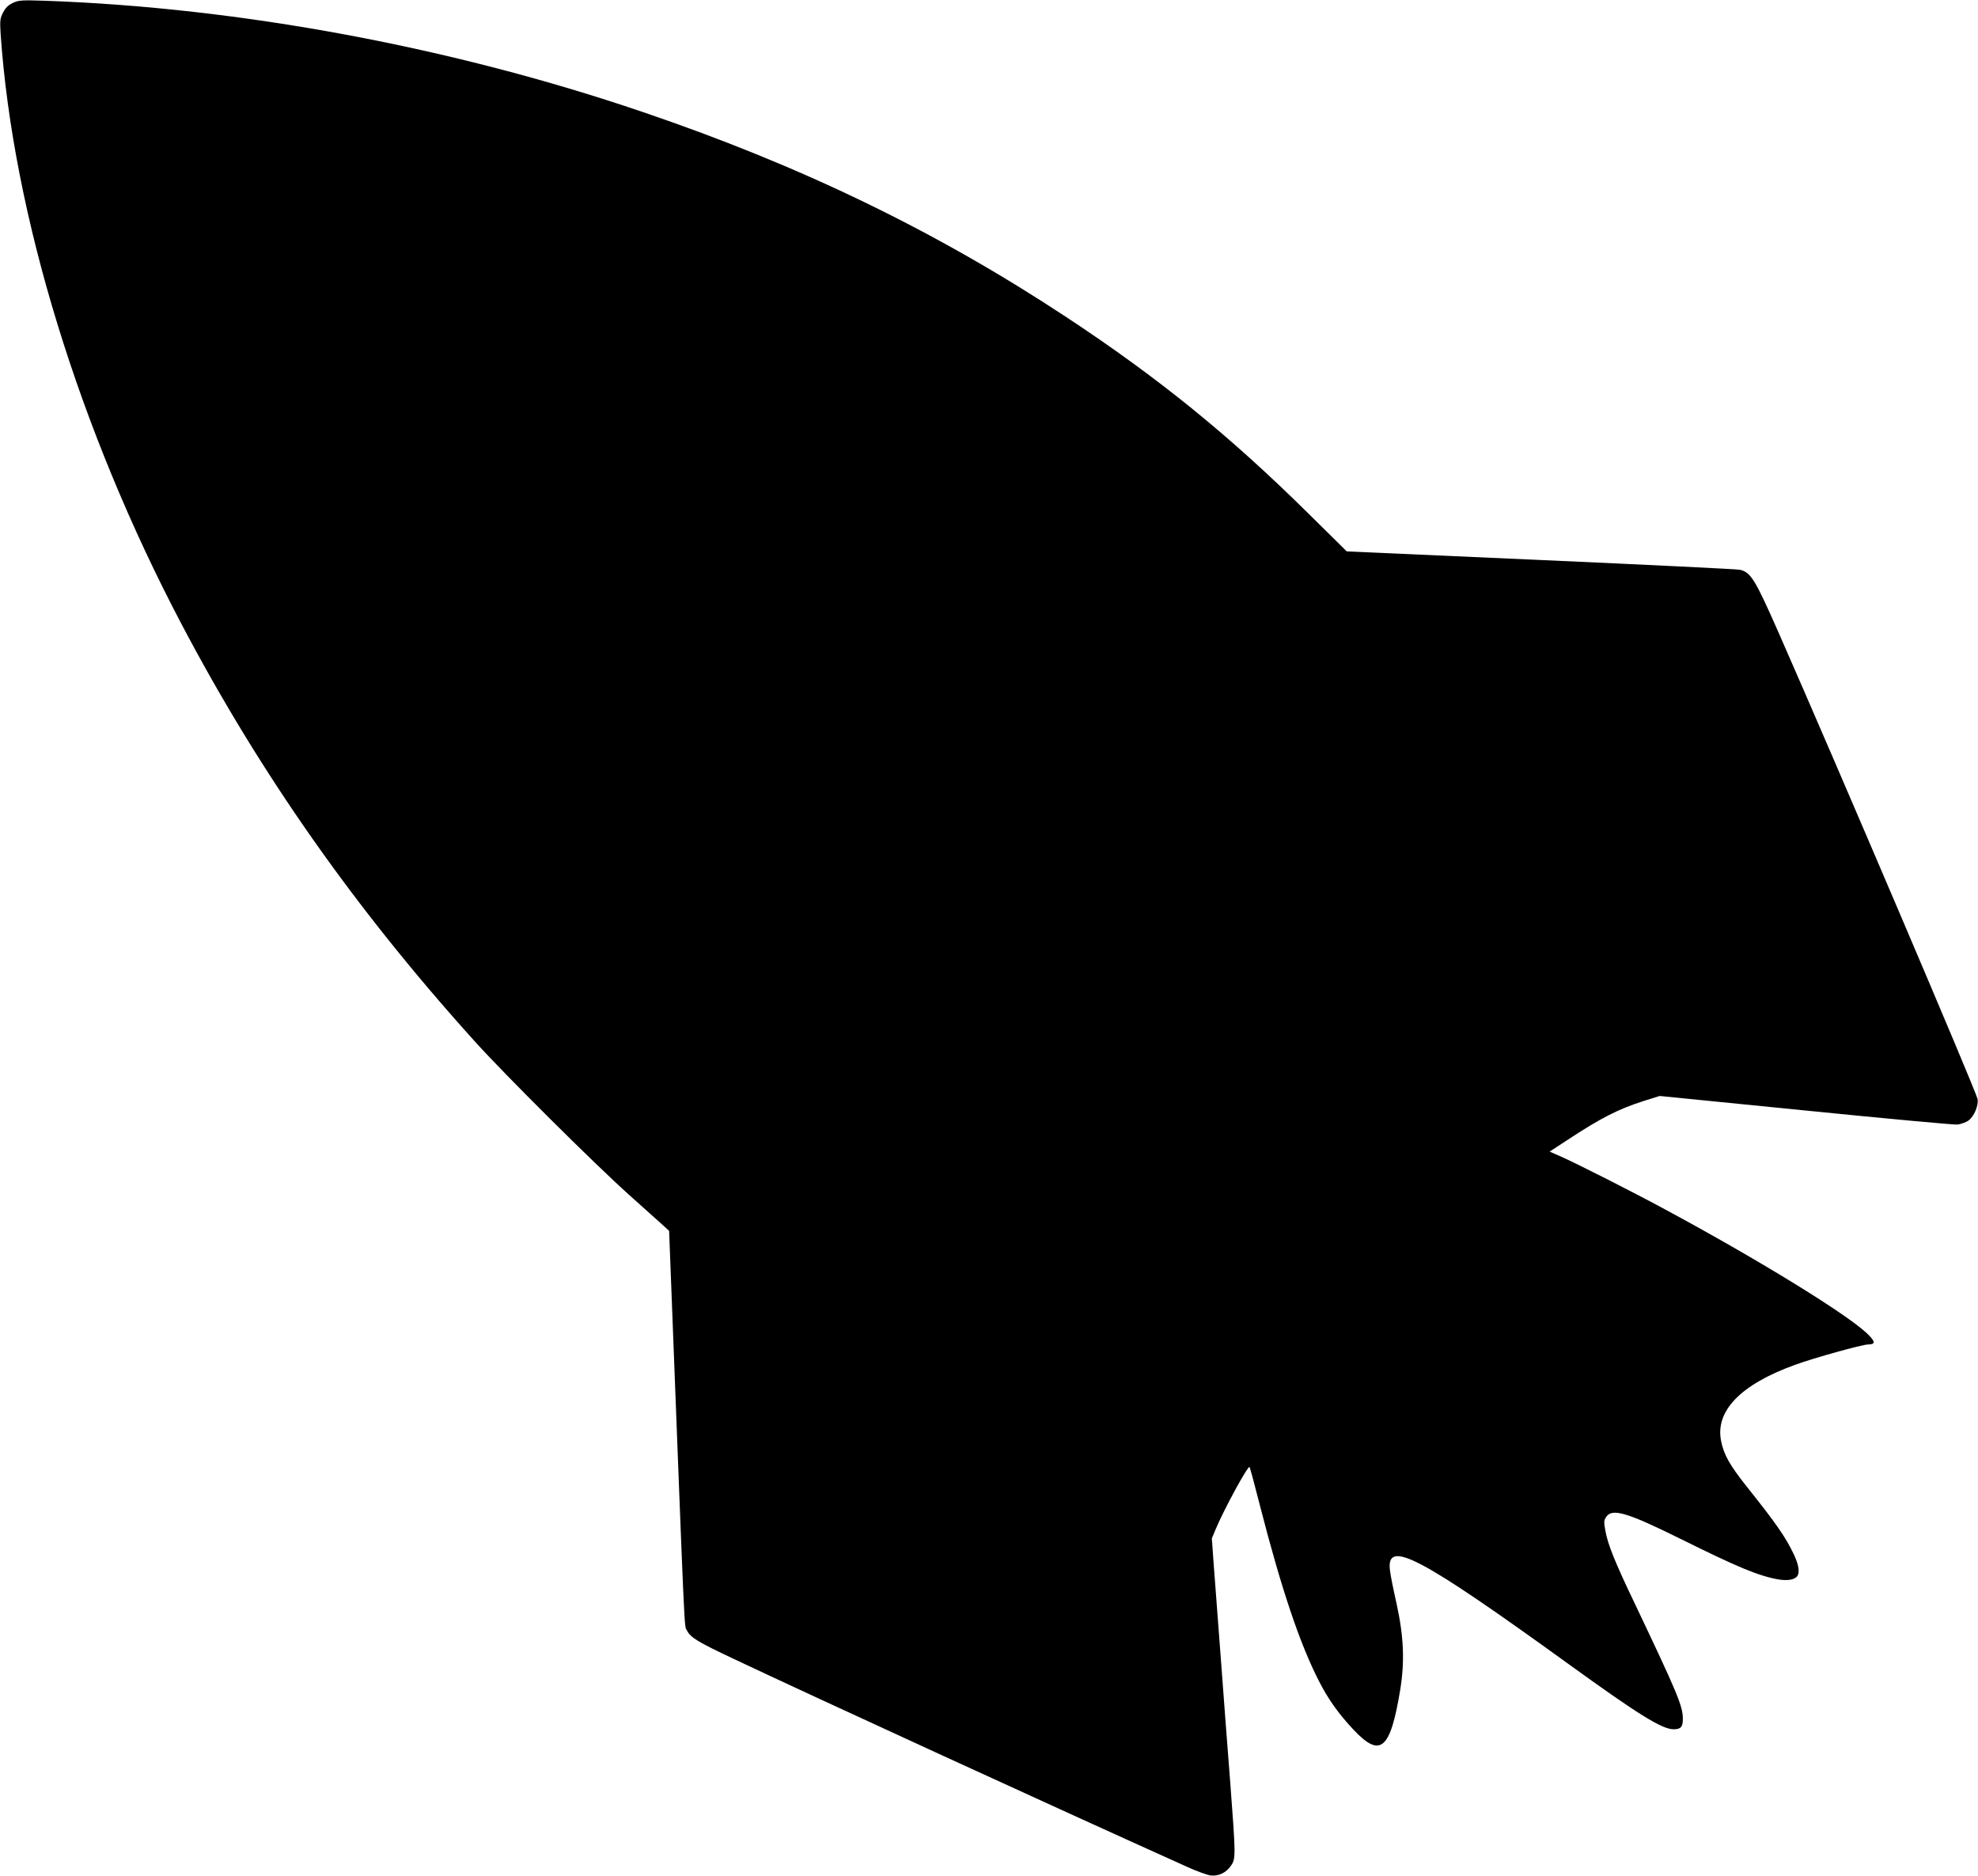  <svg version="1.0" xmlns="http://www.w3.org/2000/svg"
 width="1280pt" height="1214pt" viewBox="0 0 1280 1214"
 preserveAspectRatio="xMidYMid meet"><g transform="translate(0,1214) scale(0.1,-0.1)"
fill="#000000" stroke="none">
<path d="M83 12121 c-30 -14 -48 -32 -63 -62 -20 -38 -21 -52 -16 -138 81
-1171 509 -2565 1174 -3826 511 -969 1120 -1835 1891 -2690 194 -216 785 -803
1001 -996 101 -90 201 -180 222 -199 l38 -35 15 -390 c89 -2302 82 -2161 100
-2195 24 -47 68 -74 306 -186 520 -246 2033 -940 2928 -1343 63 -29 133 -54
155 -57 52 -6 102 18 133 65 30 44 30 62 -6 538 -17 213 -44 575 -61 803 -17
228 -37 496 -45 595 l-13 180 25 60 c56 133 209 413 219 402 3 -3 34 -118 69
-256 137 -533 257 -890 381 -1131 60 -117 127 -211 223 -313 174 -185 238
-130 302 258 30 186 23 345 -24 560 -20 88 -39 183 -42 211 -28 209 186 97
1165 -611 444 -321 596 -415 670 -415 47 0 60 15 60 68 0 82 -36 167 -307 737
-131 273 -178 389 -194 478 -11 58 -10 69 5 91 38 58 136 29 481 -142 371
-184 504 -239 631 -262 63 -11 110 -2 126 23 15 24 7 74 -23 137 -53 112 -112
198 -310 446 -105 133 -143 199 -161 287 -41 196 125 368 480 496 121 44 434
131 470 131 52 0 49 20 -10 75 -139 129 -705 477 -1303 799 -201 109 -576 299
-674 342 l-73 32 113 74 c216 142 330 201 497 254 l102 32 943 -94 c518 -52
961 -93 984 -91 22 3 55 14 71 26 37 26 67 99 59 140 -11 53 -910 2160 -1289
3021 -151 342 -178 386 -248 403 -14 4 -592 32 -1285 63 l-1260 56 -245 242
c-515 509 -970 878 -1565 1271 -847 559 -1720 982 -2748 1331 -1234 420 -2603
674 -3862 719 -156 5 -174 4 -212 -14z"/>
</g>
</svg>
